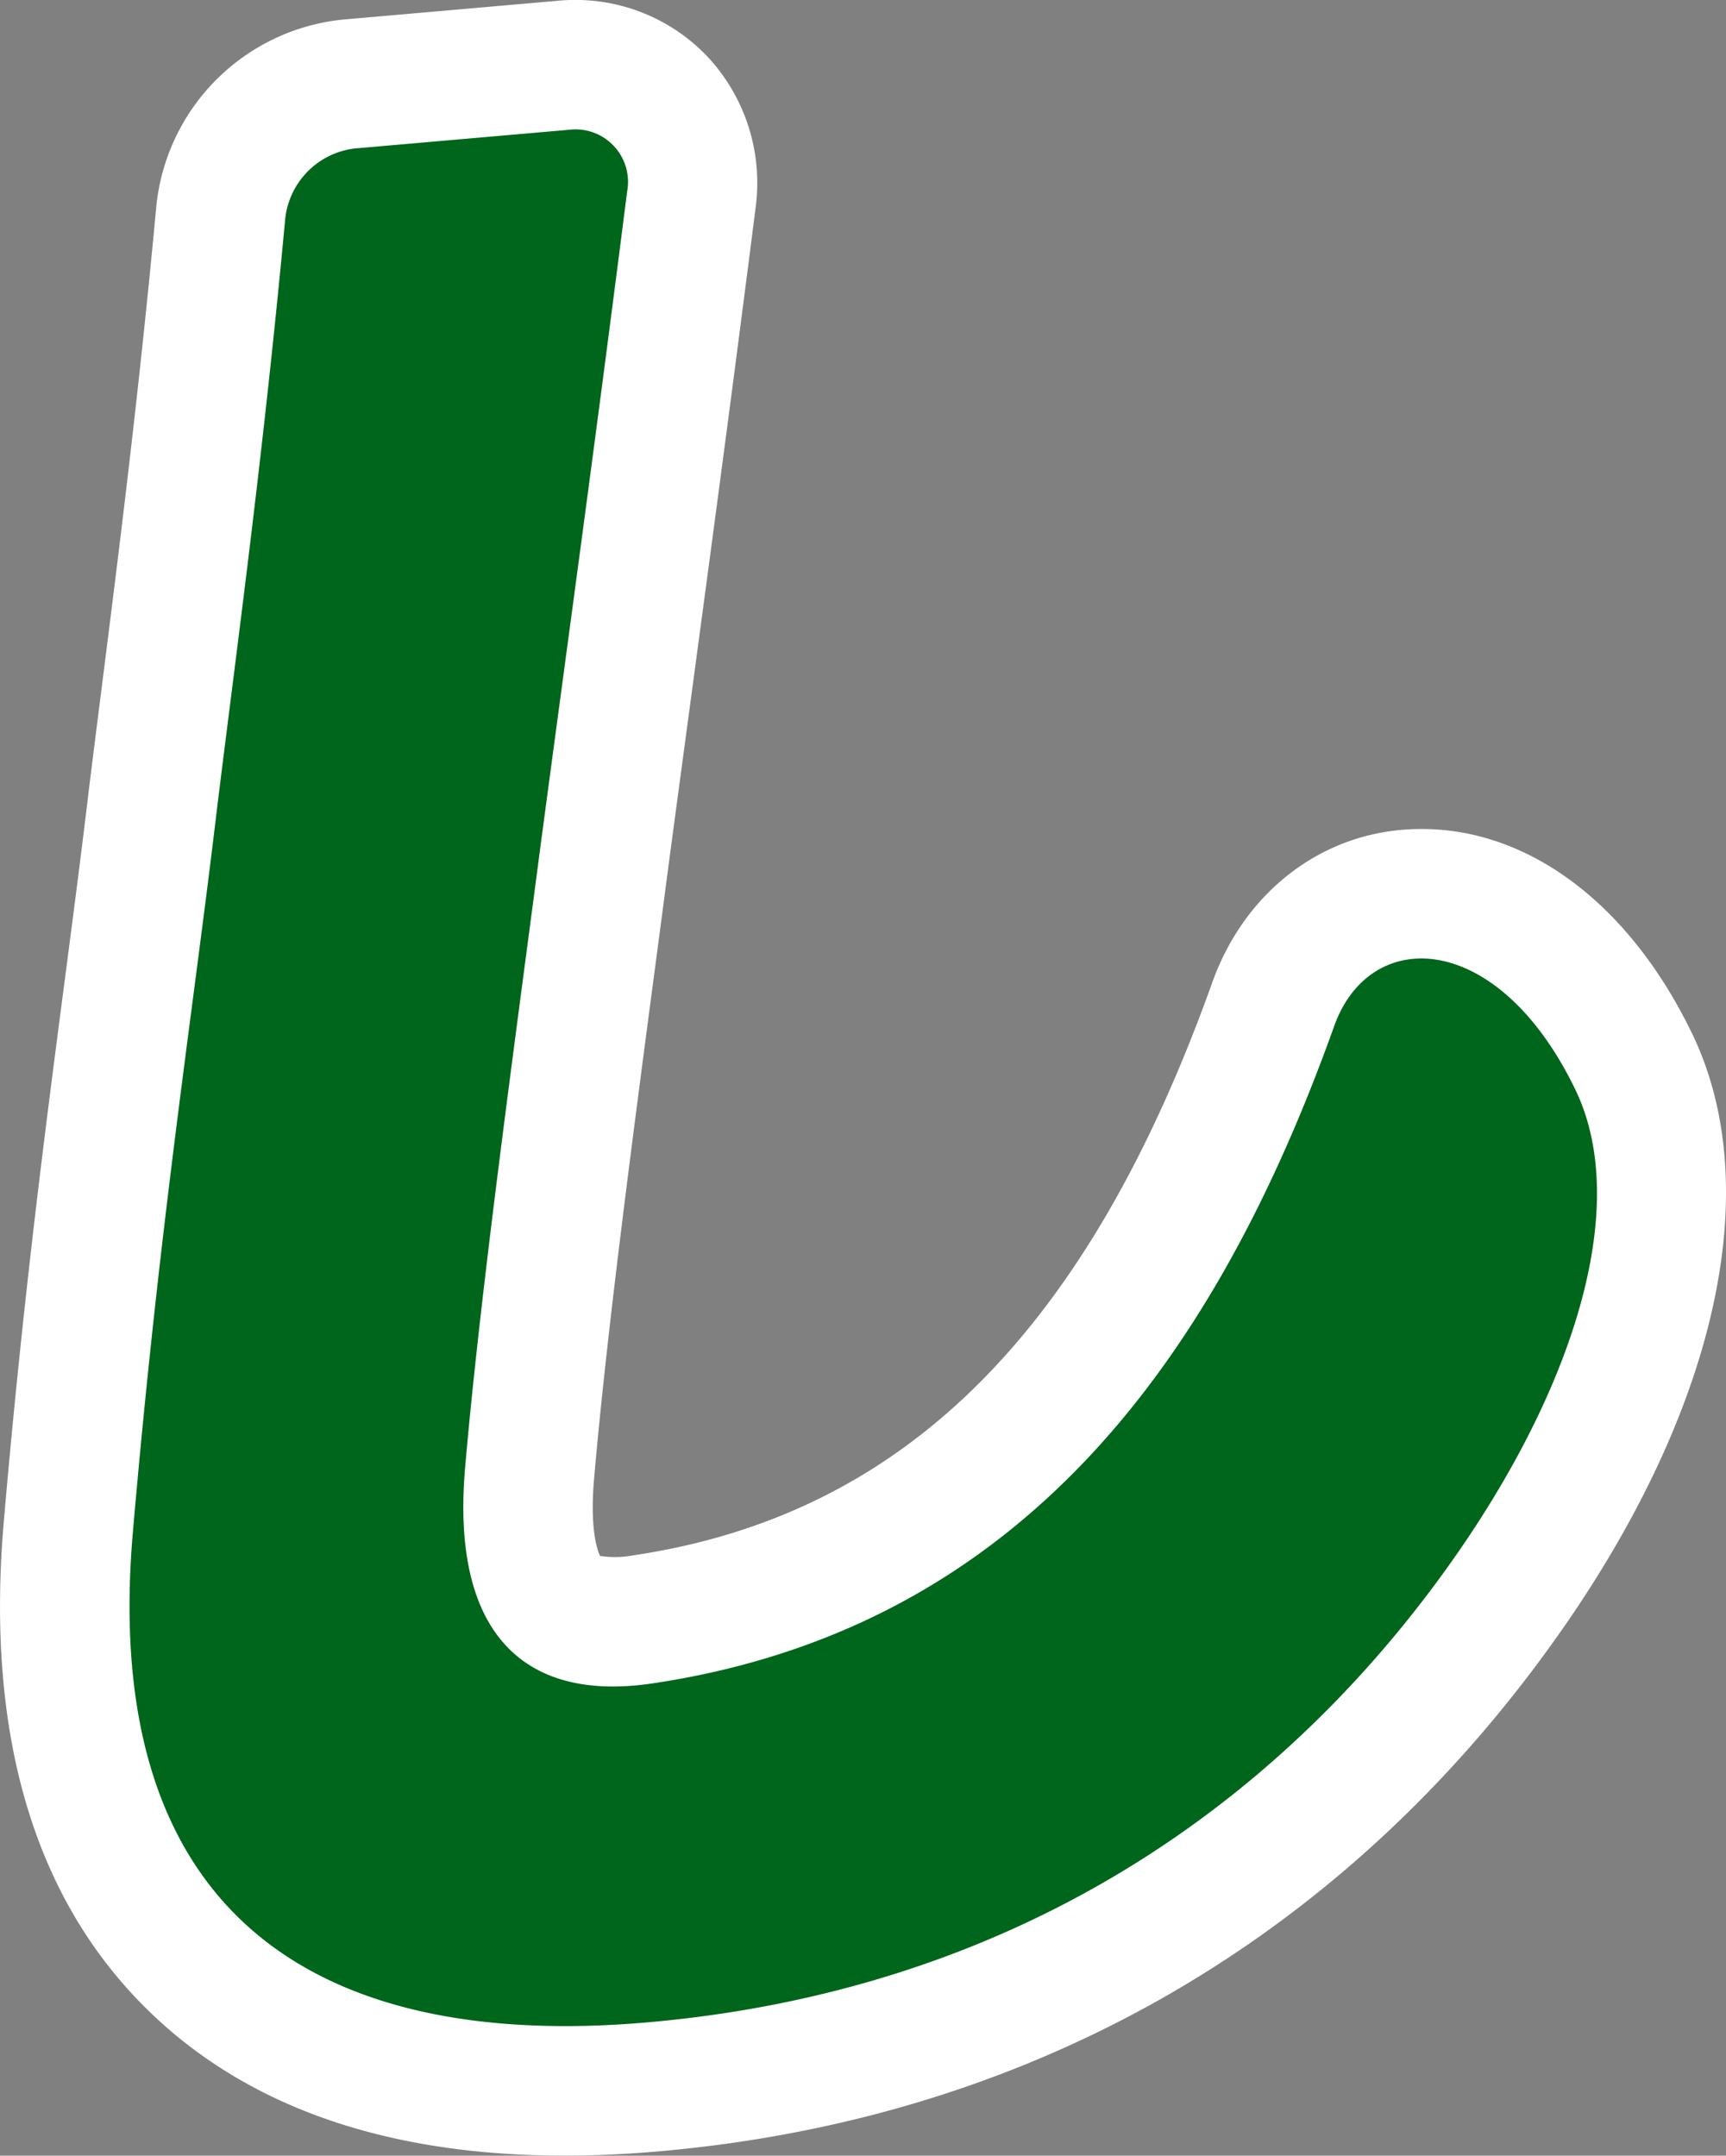 <svg xmlns="http://www.w3.org/2000/svg" width="127.345" height="159.003" viewBox="0 0 127.345 159.003">
  <rect x="0" y="0" width="127.345" height="159.003" fill="#808080" stroke="none"/>
  <g id="mv_heading_t2" transform="translate(0 0)">
    <path id="パス_8913" data-name="パス 8913" d="M355.229,123.383c-4.771-9.854-12.56-15.471-20.838-15.026-6.594.333-12.182,4.685-14.546,11.3-9.25,25.861-22.817,39.286-42.7,42.249a7.243,7.243,0,0,1-2.471.043c-.209-.447-.754-2.012-.441-5.642.919-10.665,2.874-25.441,4.6-38.477.324-2.438.636-4.815.931-7.064.559-4.187,1.11-8.273,1.66-12.362,1.49-11.072,3.03-22.524,4.727-35.876a13.65,13.65,0,0,0-3.633-11.257,13.452,13.452,0,0,0-10.938-4.031l-15.863,1.388A15.392,15.392,0,0,0,241.938,62.4c-1.273,13.716-2.76,25.478-4.074,35.854-.317,2.5-.622,4.913-.915,7.283-.53,4.485-1.123,9.016-1.749,13.813-1.459,11.152-3.112,23.792-4.516,40.085-1.336,15.521,2.158,27.556,10.387,35.776,8.541,8.529,21.308,12.115,37.948,10.659,26.225-2.294,48.434-14.457,64.22-35.175,13.364-17.532,17.845-35.221,11.991-47.315" transform="translate(-230.405 -47.185)" fill="#fff"/>
    <path id="パス_8914" data-name="パス 8914" d="M272.859,57.2a3.874,3.874,0,0,1,4.26,4.567c-2.307,18.16-4.282,32.471-6.378,48.177-1.892,14.455-4.466,33.076-5.578,45.984-1.026,11.915,4.121,17.319,13.84,15.869,27.479-4.1,41.652-24.349,50.284-48.482,2.659-7.435,12.1-7.086,17.786,4.672,4.42,9.13-.638,23.783-10.988,37.362C322.8,182.779,303.567,194.618,278.63,196.8c-24.613,2.154-40.391-8.128-37.981-36.1,1.982-23,4.449-38.495,6.233-53.6,1.469-11.881,3.417-26.151,5.016-43.375a5.857,5.857,0,0,1,5.1-5.141Z" transform="translate(-230.85 -47.63)" fill="#00661b"/>
  </g>
</svg>
